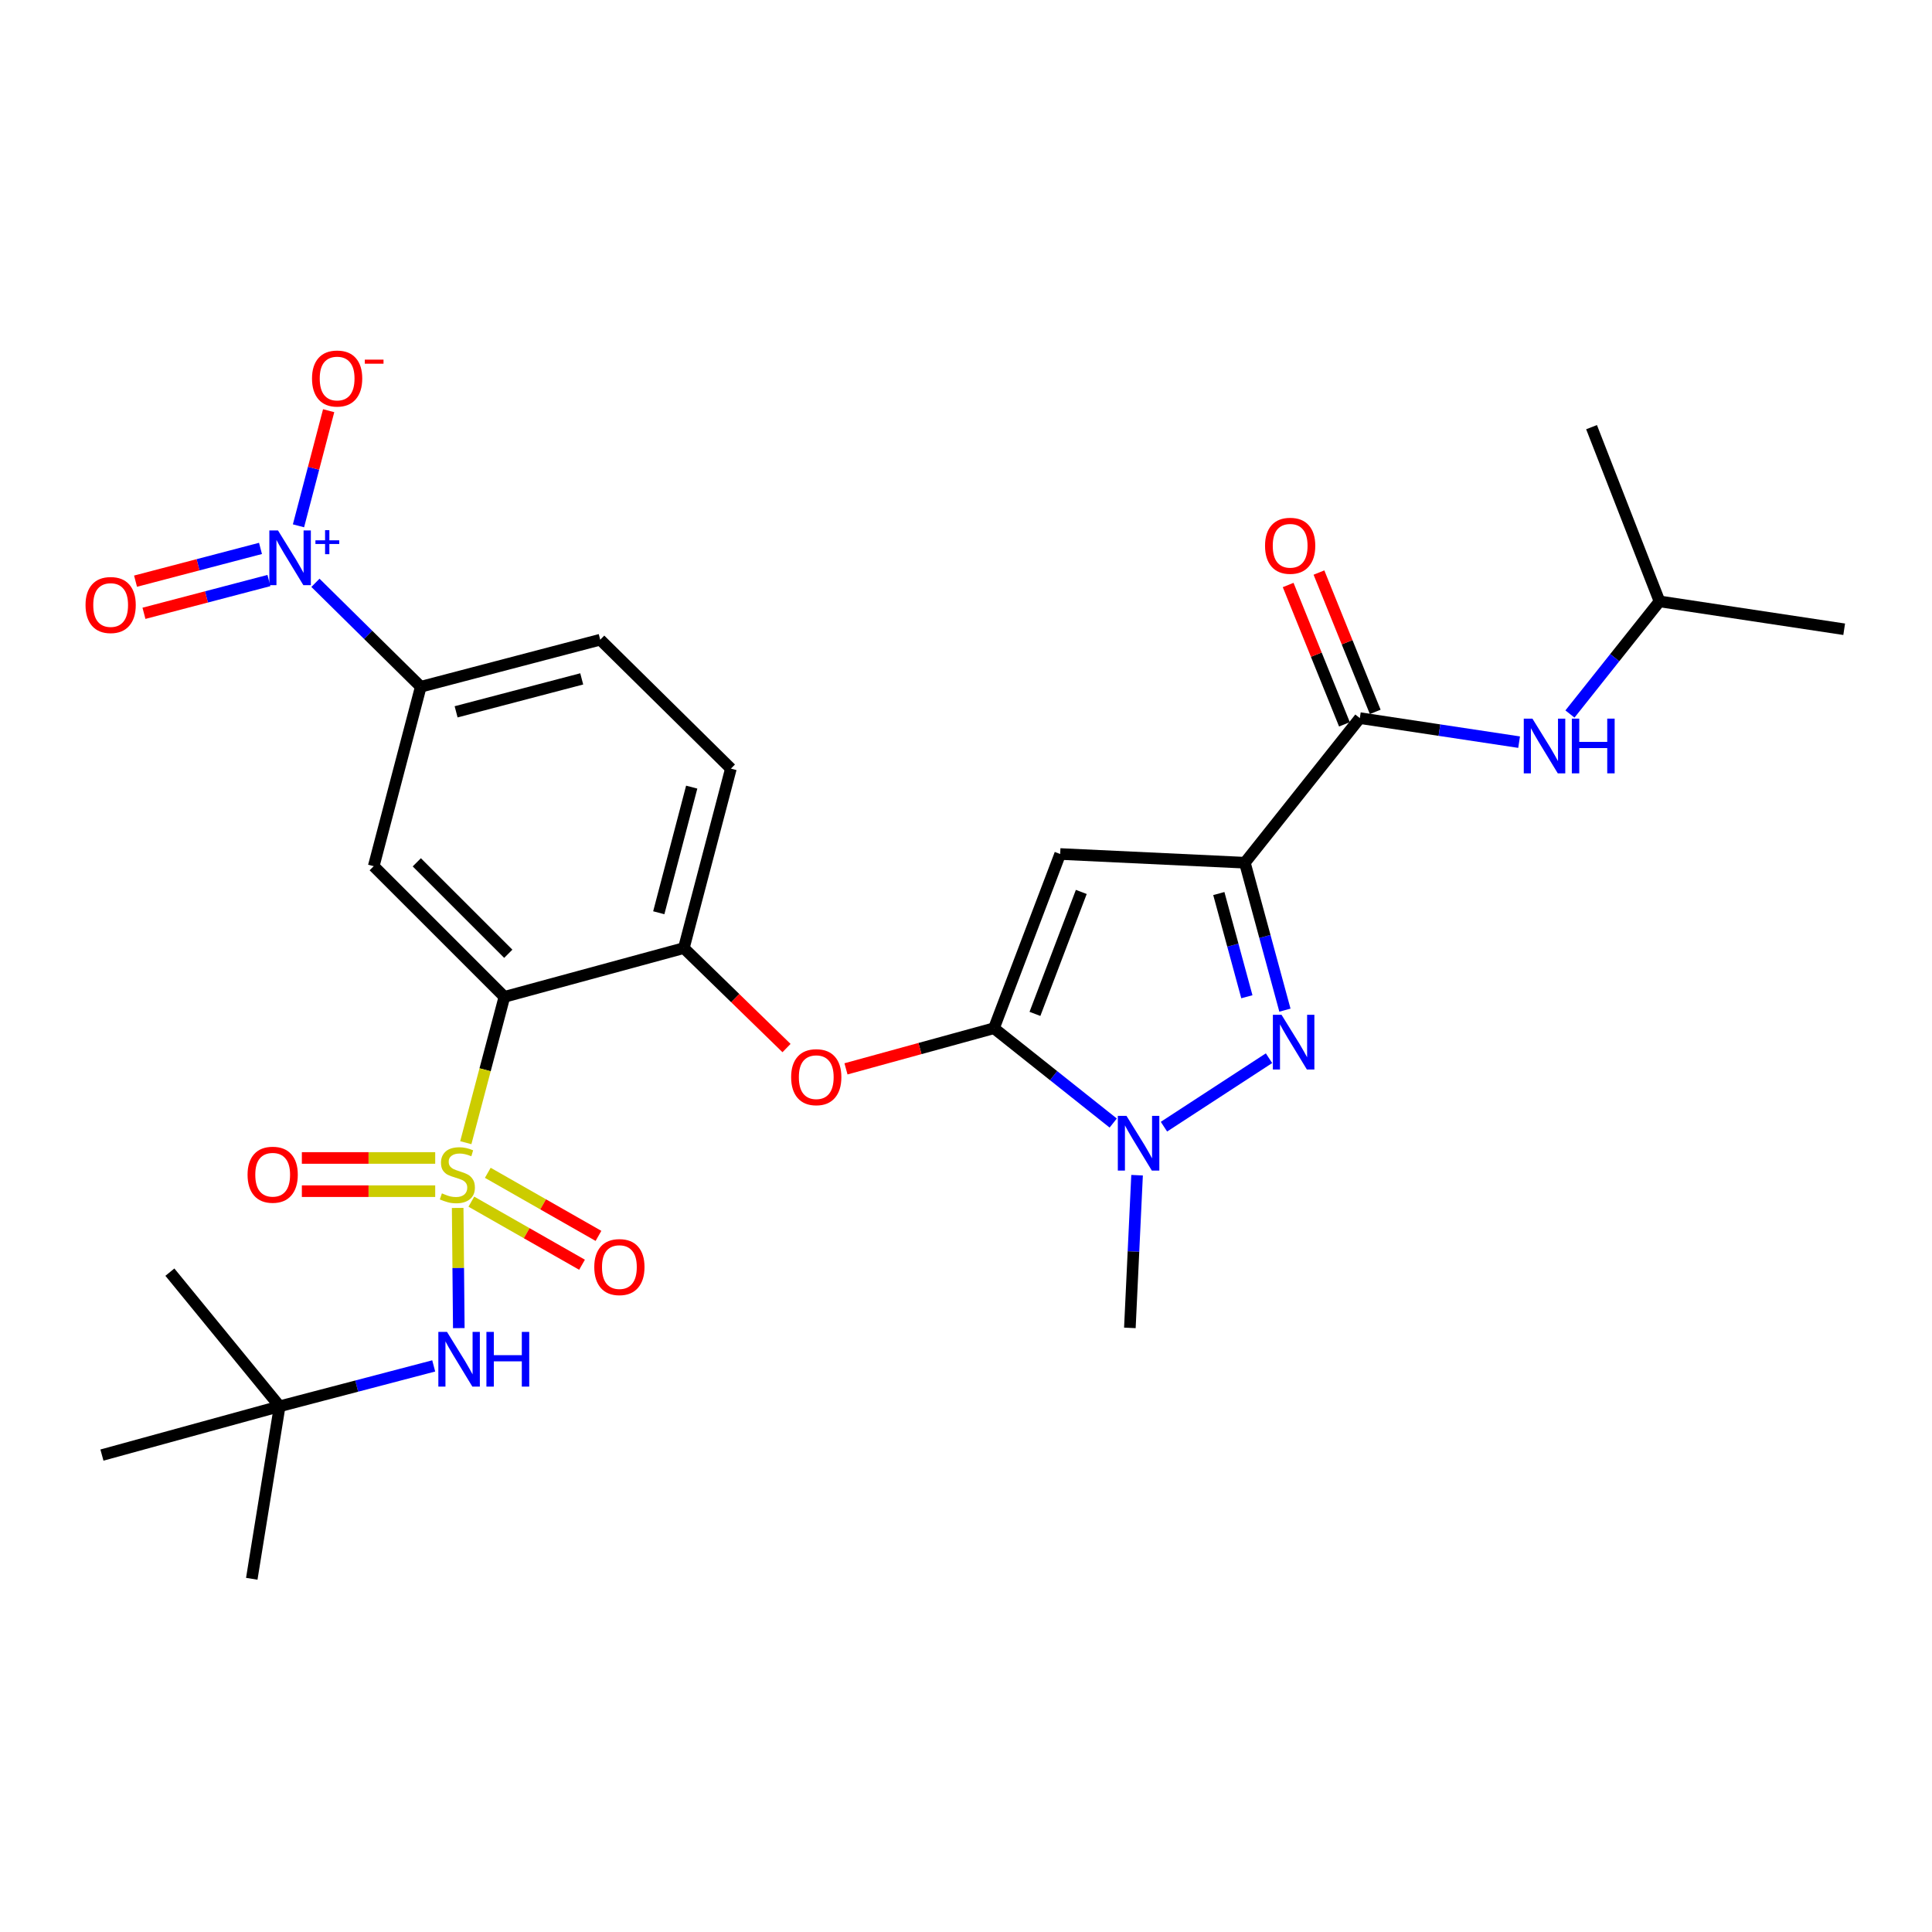 <?xml version='1.0' encoding='iso-8859-1'?>
<svg version='1.1' baseProfile='full'
              xmlns='http://www.w3.org/2000/svg'
                      xmlns:rdkit='http://www.rdkit.org/xml'
                      xmlns:xlink='http://www.w3.org/1999/xlink'
                  xml:space='preserve'
width='1000px' height='1000px' viewBox='0 0 1000 1000'>
<!-- END OF HEADER -->
<rect style='opacity:1.0;fill:#FFFFFF;stroke:none' width='1000' height='1000' x='0' y='0'> </rect>
<path class='bond-0' d='M 858.962,311.272 L 823.786,221.094' style='fill:none;fill-rule:evenodd;stroke:#000000;stroke-width:6px;stroke-linecap:butt;stroke-linejoin:miter;stroke-opacity:1' />
<path class='bond-1' d='M 858.962,311.272 L 954.545,325.703' style='fill:none;fill-rule:evenodd;stroke:#000000;stroke-width:6px;stroke-linecap:butt;stroke-linejoin:miter;stroke-opacity:1' />
<path class='bond-2' d='M 858.962,311.272 L 835.782,340.421' style='fill:none;fill-rule:evenodd;stroke:#000000;stroke-width:6px;stroke-linecap:butt;stroke-linejoin:miter;stroke-opacity:1' />
<path class='bond-2' d='M 835.782,340.421 L 812.602,369.57' style='fill:none;fill-rule:evenodd;stroke:#0000FF;stroke-width:6px;stroke-linecap:butt;stroke-linejoin:miter;stroke-opacity:1' />
<path class='bond-3' d='M 703.848,371.69 L 745.066,377.913' style='fill:none;fill-rule:evenodd;stroke:#000000;stroke-width:6px;stroke-linecap:butt;stroke-linejoin:miter;stroke-opacity:1' />
<path class='bond-3' d='M 745.066,377.913 L 786.284,384.135' style='fill:none;fill-rule:evenodd;stroke:#0000FF;stroke-width:6px;stroke-linecap:butt;stroke-linejoin:miter;stroke-opacity:1' />
<path class='bond-4' d='M 711.818,368.471 L 697.253,332.414' style='fill:none;fill-rule:evenodd;stroke:#000000;stroke-width:6px;stroke-linecap:butt;stroke-linejoin:miter;stroke-opacity:1' />
<path class='bond-4' d='M 697.253,332.414 L 682.689,296.357' style='fill:none;fill-rule:evenodd;stroke:#FF0000;stroke-width:6px;stroke-linecap:butt;stroke-linejoin:miter;stroke-opacity:1' />
<path class='bond-4' d='M 695.878,374.909 L 681.313,338.853' style='fill:none;fill-rule:evenodd;stroke:#000000;stroke-width:6px;stroke-linecap:butt;stroke-linejoin:miter;stroke-opacity:1' />
<path class='bond-4' d='M 681.313,338.853 L 666.749,302.796' style='fill:none;fill-rule:evenodd;stroke:#FF0000;stroke-width:6px;stroke-linecap:butt;stroke-linejoin:miter;stroke-opacity:1' />
<path class='bond-5' d='M 703.848,371.69 L 644.337,446.539' style='fill:none;fill-rule:evenodd;stroke:#000000;stroke-width:6px;stroke-linecap:butt;stroke-linejoin:miter;stroke-opacity:1' />
<path class='bond-6' d='M 588.544,608.282 L 586.68,647.798' style='fill:none;fill-rule:evenodd;stroke:#0000FF;stroke-width:6px;stroke-linecap:butt;stroke-linejoin:miter;stroke-opacity:1' />
<path class='bond-6' d='M 586.68,647.798 L 584.817,687.314' style='fill:none;fill-rule:evenodd;stroke:#000000;stroke-width:6px;stroke-linecap:butt;stroke-linejoin:miter;stroke-opacity:1' />
<path class='bond-7' d='M 602.46,583.169 L 656.837,547.726' style='fill:none;fill-rule:evenodd;stroke:#0000FF;stroke-width:6px;stroke-linecap:butt;stroke-linejoin:miter;stroke-opacity:1' />
<path class='bond-8' d='M 576.194,581.288 L 545.335,556.749' style='fill:none;fill-rule:evenodd;stroke:#0000FF;stroke-width:6px;stroke-linecap:butt;stroke-linejoin:miter;stroke-opacity:1' />
<path class='bond-8' d='M 545.335,556.749 L 514.476,532.209' style='fill:none;fill-rule:evenodd;stroke:#000000;stroke-width:6px;stroke-linecap:butt;stroke-linejoin:miter;stroke-opacity:1' />
<path class='bond-9' d='M 665.077,522.854 L 654.707,484.697' style='fill:none;fill-rule:evenodd;stroke:#0000FF;stroke-width:6px;stroke-linecap:butt;stroke-linejoin:miter;stroke-opacity:1' />
<path class='bond-9' d='M 654.707,484.697 L 644.337,446.539' style='fill:none;fill-rule:evenodd;stroke:#000000;stroke-width:6px;stroke-linecap:butt;stroke-linejoin:miter;stroke-opacity:1' />
<path class='bond-9' d='M 645.377,515.915 L 638.118,489.205' style='fill:none;fill-rule:evenodd;stroke:#0000FF;stroke-width:6px;stroke-linecap:butt;stroke-linejoin:miter;stroke-opacity:1' />
<path class='bond-9' d='M 638.118,489.205 L 630.859,462.495' style='fill:none;fill-rule:evenodd;stroke:#000000;stroke-width:6px;stroke-linecap:butt;stroke-linejoin:miter;stroke-opacity:1' />
<path class='bond-10' d='M 644.337,446.539 L 548.744,442.031' style='fill:none;fill-rule:evenodd;stroke:#000000;stroke-width:6px;stroke-linecap:butt;stroke-linejoin:miter;stroke-opacity:1' />
<path class='bond-11' d='M 548.744,442.031 L 514.476,532.209' style='fill:none;fill-rule:evenodd;stroke:#000000;stroke-width:6px;stroke-linecap:butt;stroke-linejoin:miter;stroke-opacity:1' />
<path class='bond-11' d='M 559.674,461.665 L 535.686,524.789' style='fill:none;fill-rule:evenodd;stroke:#000000;stroke-width:6px;stroke-linecap:butt;stroke-linejoin:miter;stroke-opacity:1' />
<path class='bond-12' d='M 514.476,532.209 L 476.176,542.724' style='fill:none;fill-rule:evenodd;stroke:#000000;stroke-width:6px;stroke-linecap:butt;stroke-linejoin:miter;stroke-opacity:1' />
<path class='bond-12' d='M 476.176,542.724 L 437.877,553.238' style='fill:none;fill-rule:evenodd;stroke:#FF0000;stroke-width:6px;stroke-linecap:butt;stroke-linejoin:miter;stroke-opacity:1' />
<path class='bond-13' d='M 310.672,331.109 L 217.791,355.463' style='fill:none;fill-rule:evenodd;stroke:#000000;stroke-width:6px;stroke-linecap:butt;stroke-linejoin:miter;stroke-opacity:1' />
<path class='bond-13' d='M 301.1,351.391 L 236.083,368.439' style='fill:none;fill-rule:evenodd;stroke:#000000;stroke-width:6px;stroke-linecap:butt;stroke-linejoin:miter;stroke-opacity:1' />
<path class='bond-14' d='M 310.672,331.109 L 378.31,397.84' style='fill:none;fill-rule:evenodd;stroke:#000000;stroke-width:6px;stroke-linecap:butt;stroke-linejoin:miter;stroke-opacity:1' />
<path class='bond-15' d='M 407.101,542.476 L 380.528,516.603' style='fill:none;fill-rule:evenodd;stroke:#FF0000;stroke-width:6px;stroke-linecap:butt;stroke-linejoin:miter;stroke-opacity:1' />
<path class='bond-15' d='M 380.528,516.603 L 353.956,490.731' style='fill:none;fill-rule:evenodd;stroke:#000000;stroke-width:6px;stroke-linecap:butt;stroke-linejoin:miter;stroke-opacity:1' />
<path class='bond-16' d='M 217.791,355.463 L 193.437,448.344' style='fill:none;fill-rule:evenodd;stroke:#000000;stroke-width:6px;stroke-linecap:butt;stroke-linejoin:miter;stroke-opacity:1' />
<path class='bond-17' d='M 217.791,355.463 L 190.53,328.564' style='fill:none;fill-rule:evenodd;stroke:#000000;stroke-width:6px;stroke-linecap:butt;stroke-linejoin:miter;stroke-opacity:1' />
<path class='bond-17' d='M 190.53,328.564 L 163.268,301.664' style='fill:none;fill-rule:evenodd;stroke:#0000FF;stroke-width:6px;stroke-linecap:butt;stroke-linejoin:miter;stroke-opacity:1' />
<path class='bond-18' d='M 193.437,448.344 L 261.075,515.973' style='fill:none;fill-rule:evenodd;stroke:#000000;stroke-width:6px;stroke-linecap:butt;stroke-linejoin:miter;stroke-opacity:1' />
<path class='bond-18' d='M 215.738,446.332 L 263.084,493.672' style='fill:none;fill-rule:evenodd;stroke:#000000;stroke-width:6px;stroke-linecap:butt;stroke-linejoin:miter;stroke-opacity:1' />
<path class='bond-19' d='M 261.075,515.973 L 353.956,490.731' style='fill:none;fill-rule:evenodd;stroke:#000000;stroke-width:6px;stroke-linecap:butt;stroke-linejoin:miter;stroke-opacity:1' />
<path class='bond-20' d='M 261.075,515.973 L 251.086,553.715' style='fill:none;fill-rule:evenodd;stroke:#000000;stroke-width:6px;stroke-linecap:butt;stroke-linejoin:miter;stroke-opacity:1' />
<path class='bond-20' d='M 251.086,553.715 L 241.097,591.458' style='fill:none;fill-rule:evenodd;stroke:#CCCC00;stroke-width:6px;stroke-linecap:butt;stroke-linejoin:miter;stroke-opacity:1' />
<path class='bond-21' d='M 353.956,490.731 L 378.31,397.84' style='fill:none;fill-rule:evenodd;stroke:#000000;stroke-width:6px;stroke-linecap:butt;stroke-linejoin:miter;stroke-opacity:1' />
<path class='bond-21' d='M 340.98,472.437 L 358.028,407.414' style='fill:none;fill-rule:evenodd;stroke:#000000;stroke-width:6px;stroke-linecap:butt;stroke-linejoin:miter;stroke-opacity:1' />
<path class='bond-22' d='M 243.967,621.975 L 272.612,638.302' style='fill:none;fill-rule:evenodd;stroke:#CCCC00;stroke-width:6px;stroke-linecap:butt;stroke-linejoin:miter;stroke-opacity:1' />
<path class='bond-22' d='M 272.612,638.302 L 301.256,654.629' style='fill:none;fill-rule:evenodd;stroke:#FF0000;stroke-width:6px;stroke-linecap:butt;stroke-linejoin:miter;stroke-opacity:1' />
<path class='bond-22' d='M 252.48,607.04 L 281.125,623.367' style='fill:none;fill-rule:evenodd;stroke:#CCCC00;stroke-width:6px;stroke-linecap:butt;stroke-linejoin:miter;stroke-opacity:1' />
<path class='bond-22' d='M 281.125,623.367 L 309.769,639.693' style='fill:none;fill-rule:evenodd;stroke:#FF0000;stroke-width:6px;stroke-linecap:butt;stroke-linejoin:miter;stroke-opacity:1' />
<path class='bond-23' d='M 225.26,599.361 L 190.75,599.361' style='fill:none;fill-rule:evenodd;stroke:#CCCC00;stroke-width:6px;stroke-linecap:butt;stroke-linejoin:miter;stroke-opacity:1' />
<path class='bond-23' d='M 190.75,599.361 L 156.24,599.361' style='fill:none;fill-rule:evenodd;stroke:#FF0000;stroke-width:6px;stroke-linecap:butt;stroke-linejoin:miter;stroke-opacity:1' />
<path class='bond-23' d='M 225.26,616.552 L 190.75,616.552' style='fill:none;fill-rule:evenodd;stroke:#CCCC00;stroke-width:6px;stroke-linecap:butt;stroke-linejoin:miter;stroke-opacity:1' />
<path class='bond-23' d='M 190.75,616.552 L 156.24,616.552' style='fill:none;fill-rule:evenodd;stroke:#FF0000;stroke-width:6px;stroke-linecap:butt;stroke-linejoin:miter;stroke-opacity:1' />
<path class='bond-24' d='M 236.892,625.226 L 237.184,656.329' style='fill:none;fill-rule:evenodd;stroke:#CCCC00;stroke-width:6px;stroke-linecap:butt;stroke-linejoin:miter;stroke-opacity:1' />
<path class='bond-24' d='M 237.184,656.329 L 237.477,687.432' style='fill:none;fill-rule:evenodd;stroke:#0000FF;stroke-width:6px;stroke-linecap:butt;stroke-linejoin:miter;stroke-opacity:1' />
<path class='bond-25' d='M 224.487,706.994 L 184.617,717.445' style='fill:none;fill-rule:evenodd;stroke:#0000FF;stroke-width:6px;stroke-linecap:butt;stroke-linejoin:miter;stroke-opacity:1' />
<path class='bond-25' d='M 184.617,717.445 L 144.747,727.895' style='fill:none;fill-rule:evenodd;stroke:#000000;stroke-width:6px;stroke-linecap:butt;stroke-linejoin:miter;stroke-opacity:1' />
<path class='bond-26' d='M 154.493,272.162 L 162.302,242.368' style='fill:none;fill-rule:evenodd;stroke:#0000FF;stroke-width:6px;stroke-linecap:butt;stroke-linejoin:miter;stroke-opacity:1' />
<path class='bond-26' d='M 162.302,242.368 L 170.112,212.574' style='fill:none;fill-rule:evenodd;stroke:#FF0000;stroke-width:6px;stroke-linecap:butt;stroke-linejoin:miter;stroke-opacity:1' />
<path class='bond-27' d='M 134.832,283.854 L 102.492,292.333' style='fill:none;fill-rule:evenodd;stroke:#0000FF;stroke-width:6px;stroke-linecap:butt;stroke-linejoin:miter;stroke-opacity:1' />
<path class='bond-27' d='M 102.492,292.333 L 70.152,300.813' style='fill:none;fill-rule:evenodd;stroke:#FF0000;stroke-width:6px;stroke-linecap:butt;stroke-linejoin:miter;stroke-opacity:1' />
<path class='bond-27' d='M 139.192,300.483 L 106.852,308.963' style='fill:none;fill-rule:evenodd;stroke:#0000FF;stroke-width:6px;stroke-linecap:butt;stroke-linejoin:miter;stroke-opacity:1' />
<path class='bond-27' d='M 106.852,308.963 L 74.513,317.443' style='fill:none;fill-rule:evenodd;stroke:#FF0000;stroke-width:6px;stroke-linecap:butt;stroke-linejoin:miter;stroke-opacity:1' />
<path class='bond-28' d='M 52.764,753.147 L 144.747,727.895' style='fill:none;fill-rule:evenodd;stroke:#000000;stroke-width:6px;stroke-linecap:butt;stroke-linejoin:miter;stroke-opacity:1' />
<path class='bond-29' d='M 144.747,727.895 L 87.929,658.461' style='fill:none;fill-rule:evenodd;stroke:#000000;stroke-width:6px;stroke-linecap:butt;stroke-linejoin:miter;stroke-opacity:1' />
<path class='bond-30' d='M 144.747,727.895 L 130.316,817.175' style='fill:none;fill-rule:evenodd;stroke:#000000;stroke-width:6px;stroke-linecap:butt;stroke-linejoin:miter;stroke-opacity:1' />
<path  class='atom-2' d='M 793.181 371.961
L 802.461 386.961
Q 803.381 388.441, 804.861 391.121
Q 806.341 393.801, 806.421 393.961
L 806.421 371.961
L 810.181 371.961
L 810.181 400.281
L 806.301 400.281
L 796.341 383.881
Q 795.181 381.961, 793.941 379.761
Q 792.741 377.561, 792.381 376.881
L 792.381 400.281
L 788.701 400.281
L 788.701 371.961
L 793.181 371.961
' fill='#0000FF'/>
<path  class='atom-2' d='M 813.581 371.961
L 817.421 371.961
L 817.421 384.001
L 831.901 384.001
L 831.901 371.961
L 835.741 371.961
L 835.741 400.281
L 831.901 400.281
L 831.901 387.201
L 817.421 387.201
L 817.421 400.281
L 813.581 400.281
L 813.581 371.961
' fill='#0000FF'/>
<path  class='atom-3' d='M 654.784 282.49
Q 654.784 275.69, 658.144 271.89
Q 661.504 268.09, 667.784 268.09
Q 674.064 268.09, 677.424 271.89
Q 680.784 275.69, 680.784 282.49
Q 680.784 289.37, 677.384 293.29
Q 673.984 297.17, 667.784 297.17
Q 661.544 297.17, 658.144 293.29
Q 654.784 289.41, 654.784 282.49
M 667.784 293.97
Q 672.104 293.97, 674.424 291.09
Q 676.784 288.17, 676.784 282.49
Q 676.784 276.93, 674.424 274.13
Q 672.104 271.29, 667.784 271.29
Q 663.464 271.29, 661.104 274.09
Q 658.784 276.89, 658.784 282.49
Q 658.784 288.21, 661.104 291.09
Q 663.464 293.97, 667.784 293.97
' fill='#FF0000'/>
<path  class='atom-5' d='M 583.065 577.57
L 592.345 592.57
Q 593.265 594.05, 594.745 596.73
Q 596.225 599.41, 596.305 599.57
L 596.305 577.57
L 600.065 577.57
L 600.065 605.89
L 596.185 605.89
L 586.225 589.49
Q 585.065 587.57, 583.825 585.37
Q 582.625 583.17, 582.265 582.49
L 582.265 605.89
L 578.585 605.89
L 578.585 577.57
L 583.065 577.57
' fill='#0000FF'/>
<path  class='atom-6' d='M 663.32 525.26
L 672.6 540.26
Q 673.52 541.74, 675 544.42
Q 676.48 547.1, 676.56 547.26
L 676.56 525.26
L 680.32 525.26
L 680.32 553.58
L 676.44 553.58
L 666.48 537.18
Q 665.32 535.26, 664.08 533.06
Q 662.88 530.86, 662.52 530.18
L 662.52 553.58
L 658.84 553.58
L 658.84 525.26
L 663.32 525.26
' fill='#0000FF'/>
<path  class='atom-11' d='M 409.492 557.542
Q 409.492 550.742, 412.852 546.942
Q 416.212 543.142, 422.492 543.142
Q 428.772 543.142, 432.132 546.942
Q 435.492 550.742, 435.492 557.542
Q 435.492 564.422, 432.092 568.342
Q 428.692 572.222, 422.492 572.222
Q 416.252 572.222, 412.852 568.342
Q 409.492 564.462, 409.492 557.542
M 422.492 569.022
Q 426.812 569.022, 429.132 566.142
Q 431.492 563.222, 431.492 557.542
Q 431.492 551.982, 429.132 549.182
Q 426.812 546.342, 422.492 546.342
Q 418.172 546.342, 415.812 549.142
Q 413.492 551.942, 413.492 557.542
Q 413.492 563.262, 415.812 566.142
Q 418.172 569.022, 422.492 569.022
' fill='#FF0000'/>
<path  class='atom-18' d='M 228.73 617.676
Q 229.05 617.796, 230.37 618.356
Q 231.69 618.916, 233.13 619.276
Q 234.61 619.596, 236.05 619.596
Q 238.73 619.596, 240.29 618.316
Q 241.85 616.996, 241.85 614.716
Q 241.85 613.156, 241.05 612.196
Q 240.29 611.236, 239.09 610.716
Q 237.89 610.196, 235.89 609.596
Q 233.37 608.836, 231.85 608.116
Q 230.37 607.396, 229.29 605.876
Q 228.25 604.356, 228.25 601.796
Q 228.25 598.236, 230.65 596.036
Q 233.09 593.836, 237.89 593.836
Q 241.17 593.836, 244.89 595.396
L 243.97 598.476
Q 240.57 597.076, 238.01 597.076
Q 235.25 597.076, 233.73 598.236
Q 232.21 599.356, 232.25 601.316
Q 232.25 602.836, 233.01 603.756
Q 233.81 604.676, 234.93 605.196
Q 236.09 605.716, 238.01 606.316
Q 240.57 607.116, 242.09 607.916
Q 243.61 608.716, 244.69 610.356
Q 245.81 611.956, 245.81 614.716
Q 245.81 618.636, 243.17 620.756
Q 240.57 622.836, 236.21 622.836
Q 233.69 622.836, 231.77 622.276
Q 229.89 621.756, 227.65 620.836
L 228.73 617.676
' fill='#CCCC00'/>
<path  class='atom-19' d='M 307.595 655.838
Q 307.595 649.038, 310.955 645.238
Q 314.315 641.438, 320.595 641.438
Q 326.875 641.438, 330.235 645.238
Q 333.595 649.038, 333.595 655.838
Q 333.595 662.718, 330.195 666.638
Q 326.795 670.518, 320.595 670.518
Q 314.355 670.518, 310.955 666.638
Q 307.595 662.758, 307.595 655.838
M 320.595 667.318
Q 324.915 667.318, 327.235 664.438
Q 329.595 661.518, 329.595 655.838
Q 329.595 650.278, 327.235 647.478
Q 324.915 644.638, 320.595 644.638
Q 316.275 644.638, 313.915 647.438
Q 311.595 650.238, 311.595 655.838
Q 311.595 661.558, 313.915 664.438
Q 316.275 667.318, 320.595 667.318
' fill='#FF0000'/>
<path  class='atom-20' d='M 128.137 608.036
Q 128.137 601.236, 131.497 597.436
Q 134.857 593.636, 141.137 593.636
Q 147.417 593.636, 150.777 597.436
Q 154.137 601.236, 154.137 608.036
Q 154.137 614.916, 150.737 618.836
Q 147.337 622.716, 141.137 622.716
Q 134.897 622.716, 131.497 618.836
Q 128.137 614.956, 128.137 608.036
M 141.137 619.516
Q 145.457 619.516, 147.777 616.636
Q 150.137 613.716, 150.137 608.036
Q 150.137 602.476, 147.777 599.676
Q 145.457 596.836, 141.137 596.836
Q 136.817 596.836, 134.457 599.636
Q 132.137 602.436, 132.137 608.036
Q 132.137 613.756, 134.457 616.636
Q 136.817 619.516, 141.137 619.516
' fill='#FF0000'/>
<path  class='atom-21' d='M 231.368 689.39
L 240.648 704.39
Q 241.568 705.87, 243.048 708.55
Q 244.528 711.23, 244.608 711.39
L 244.608 689.39
L 248.368 689.39
L 248.368 717.71
L 244.488 717.71
L 234.528 701.31
Q 233.368 699.39, 232.128 697.19
Q 230.928 694.99, 230.568 694.31
L 230.568 717.71
L 226.888 717.71
L 226.888 689.39
L 231.368 689.39
' fill='#0000FF'/>
<path  class='atom-21' d='M 251.768 689.39
L 255.608 689.39
L 255.608 701.43
L 270.088 701.43
L 270.088 689.39
L 273.928 689.39
L 273.928 717.71
L 270.088 717.71
L 270.088 704.63
L 255.608 704.63
L 255.608 717.71
L 251.768 717.71
L 251.768 689.39
' fill='#0000FF'/>
<path  class='atom-22' d='M 143.893 274.563
L 153.173 289.563
Q 154.093 291.043, 155.573 293.723
Q 157.053 296.403, 157.133 296.563
L 157.133 274.563
L 160.893 274.563
L 160.893 302.883
L 157.013 302.883
L 147.053 286.483
Q 145.893 284.563, 144.653 282.363
Q 143.453 280.163, 143.093 279.483
L 143.093 302.883
L 139.413 302.883
L 139.413 274.563
L 143.893 274.563
' fill='#0000FF'/>
<path  class='atom-22' d='M 163.269 279.667
L 168.258 279.667
L 168.258 274.414
L 170.476 274.414
L 170.476 279.667
L 175.597 279.667
L 175.597 281.568
L 170.476 281.568
L 170.476 286.848
L 168.258 286.848
L 168.258 281.568
L 163.269 281.568
L 163.269 279.667
' fill='#0000FF'/>
<path  class='atom-23' d='M 161.497 195.922
Q 161.497 189.122, 164.857 185.322
Q 168.217 181.522, 174.497 181.522
Q 180.777 181.522, 184.137 185.322
Q 187.497 189.122, 187.497 195.922
Q 187.497 202.802, 184.097 206.722
Q 180.697 210.602, 174.497 210.602
Q 168.257 210.602, 164.857 206.722
Q 161.497 202.842, 161.497 195.922
M 174.497 207.402
Q 178.817 207.402, 181.137 204.522
Q 183.497 201.602, 183.497 195.922
Q 183.497 190.362, 181.137 187.562
Q 178.817 184.722, 174.497 184.722
Q 170.177 184.722, 167.817 187.522
Q 165.497 190.322, 165.497 195.922
Q 165.497 201.642, 167.817 204.522
Q 170.177 207.402, 174.497 207.402
' fill='#FF0000'/>
<path  class='atom-23' d='M 188.817 186.144
L 198.506 186.144
L 198.506 188.256
L 188.817 188.256
L 188.817 186.144
' fill='#FF0000'/>
<path  class='atom-24' d='M 44.272 313.157
Q 44.272 306.357, 47.632 302.557
Q 50.992 298.757, 57.272 298.757
Q 63.551 298.757, 66.912 302.557
Q 70.272 306.357, 70.272 313.157
Q 70.272 320.037, 66.871 323.957
Q 63.471 327.837, 57.272 327.837
Q 51.032 327.837, 47.632 323.957
Q 44.272 320.077, 44.272 313.157
M 57.272 324.637
Q 61.592 324.637, 63.911 321.757
Q 66.272 318.837, 66.272 313.157
Q 66.272 307.597, 63.911 304.797
Q 61.592 301.957, 57.272 301.957
Q 52.952 301.957, 50.592 304.757
Q 48.272 307.557, 48.272 313.157
Q 48.272 318.877, 50.592 321.757
Q 52.952 324.637, 57.272 324.637
' fill='#FF0000'/>
</svg>
